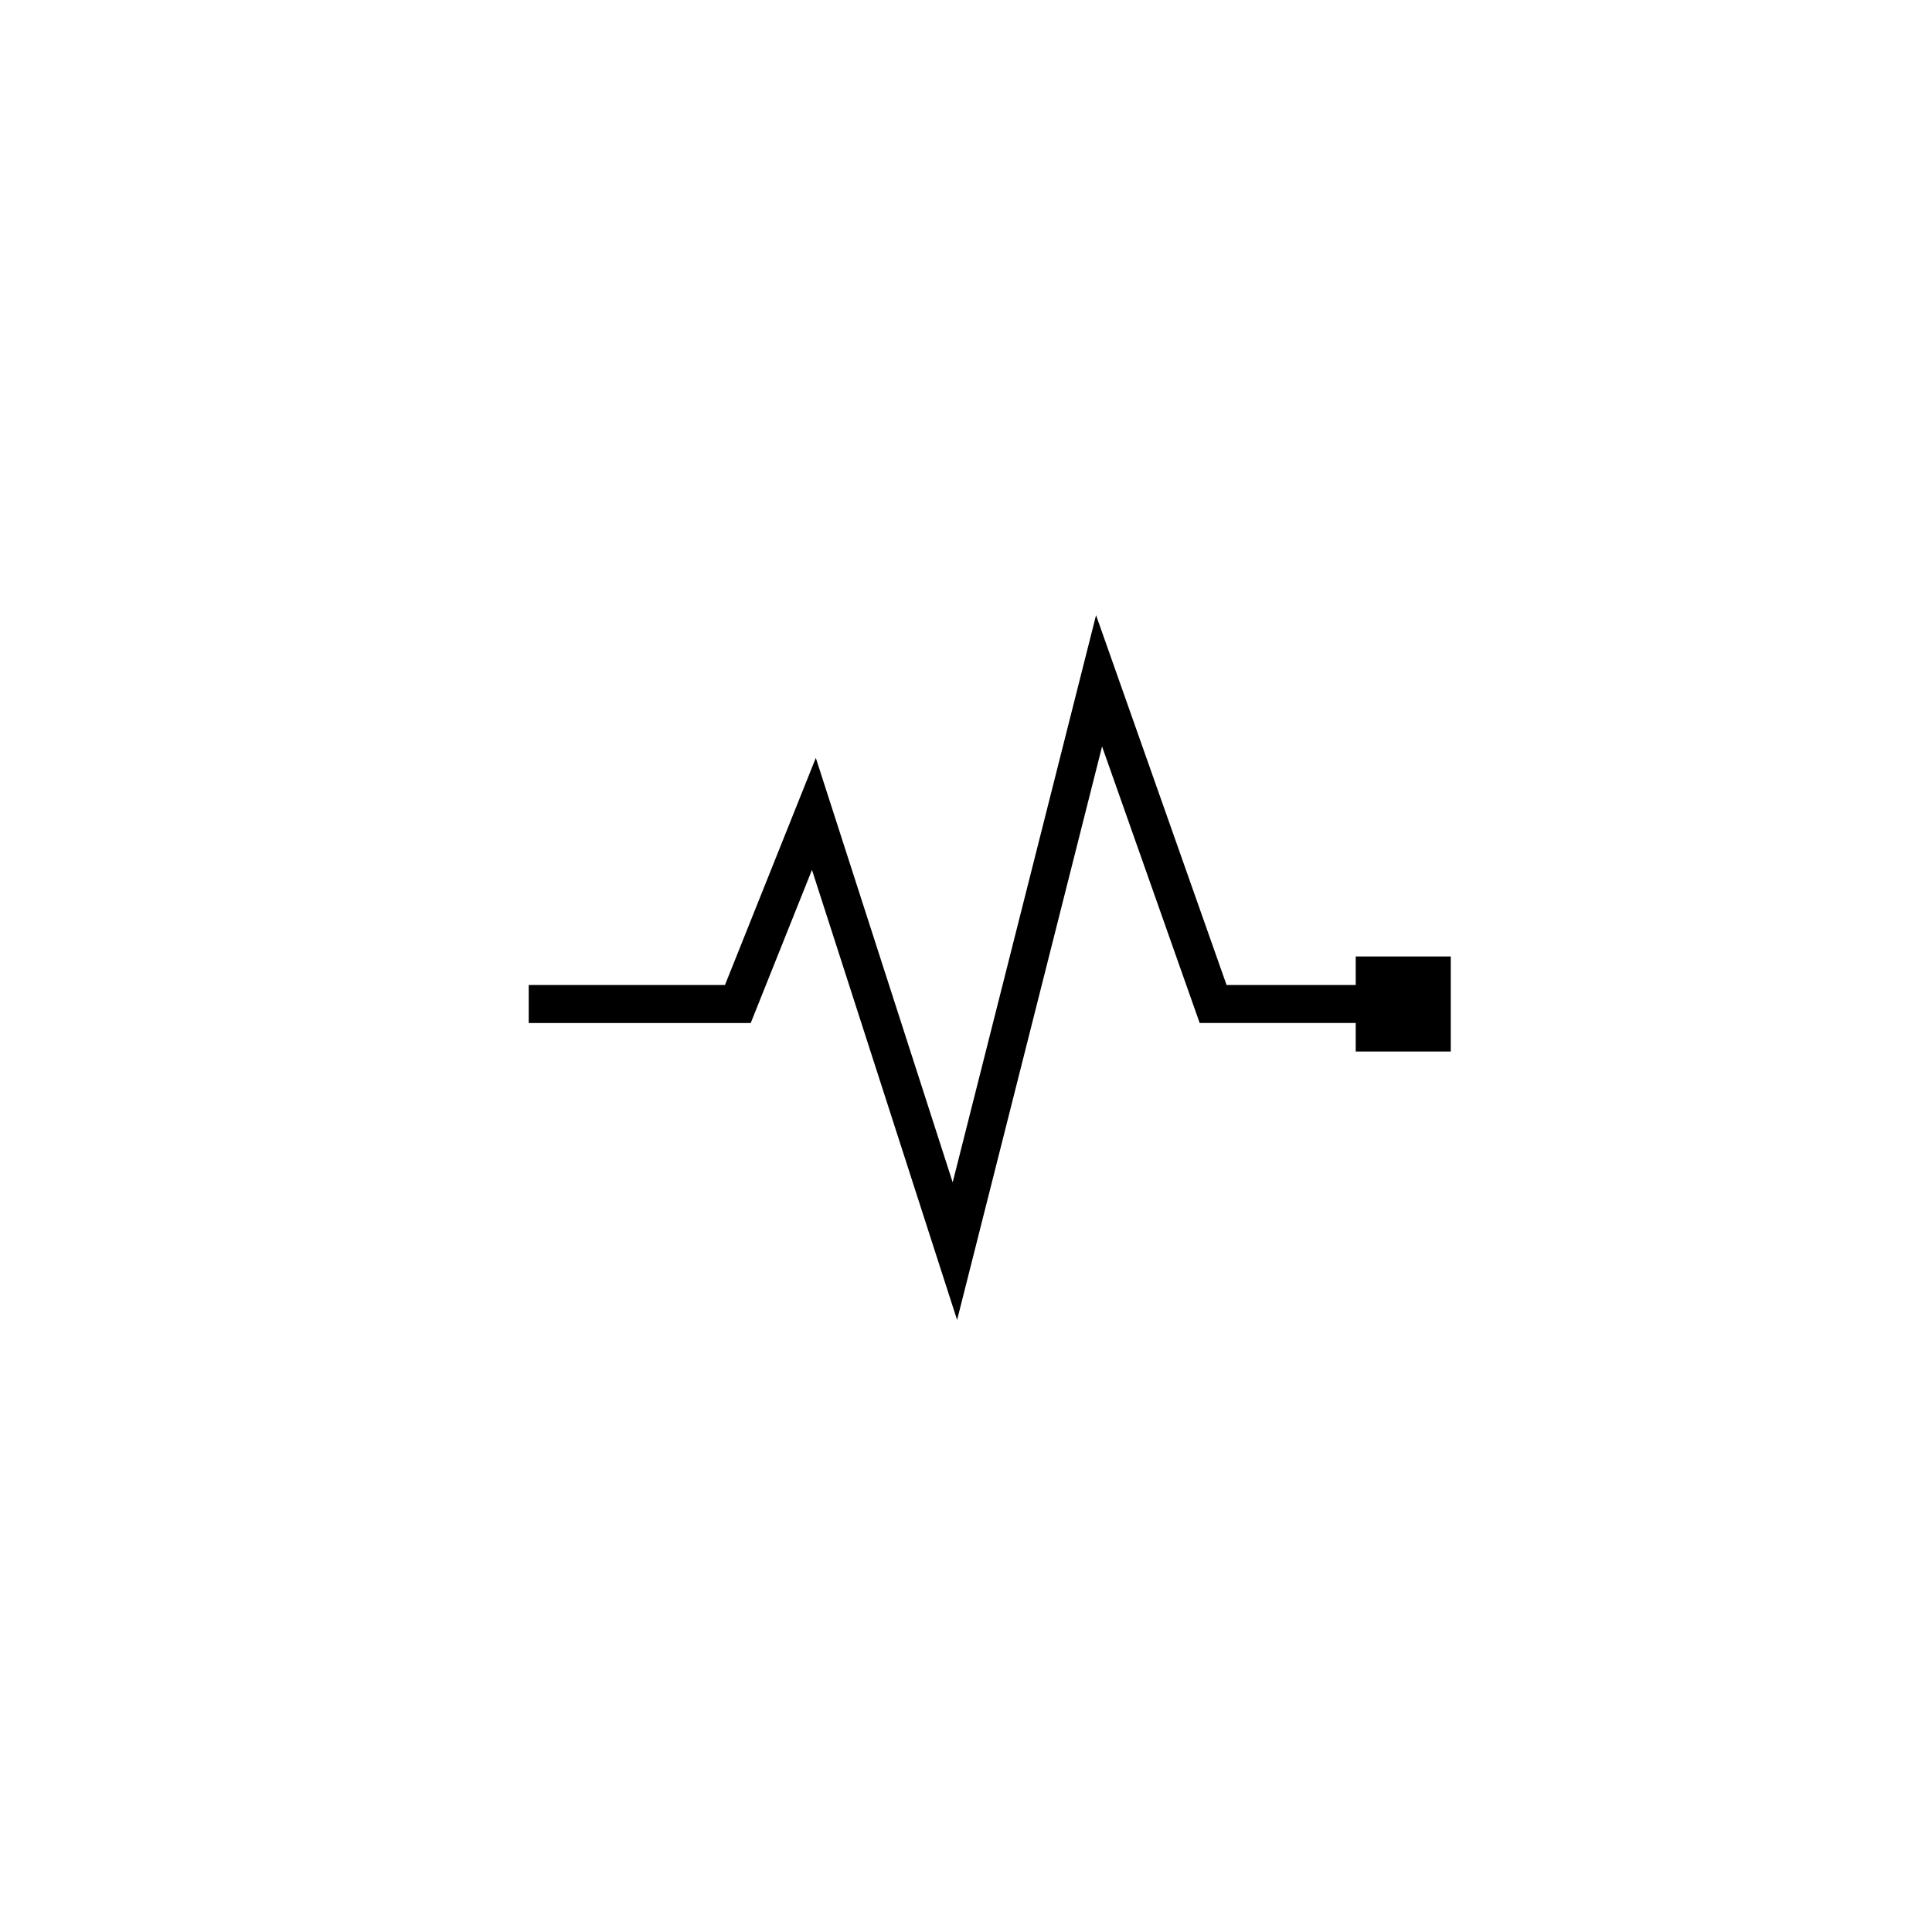 <?xml version="1.0" encoding="UTF-8"?>
<!-- The Best Svg Icon site in the world: iconSvg.co, Visit us! https://iconsvg.co -->
<svg fill="#000000" width="800px" height="800px" version="1.1" viewBox="144 144 512 512" xmlns="http://www.w3.org/2000/svg">
 <path d="m503.28 405.04h-34.223l-34.59-98.008-37.996 150.3-36.27-112.48-24.074 60.18h-52.008v10.078h58.832l16.23-40.582 38.461 119.27 38.418-151.98 25.867 73.285h41.352v7.559h25.188v-25.191h-25.188z"/>
</svg>
